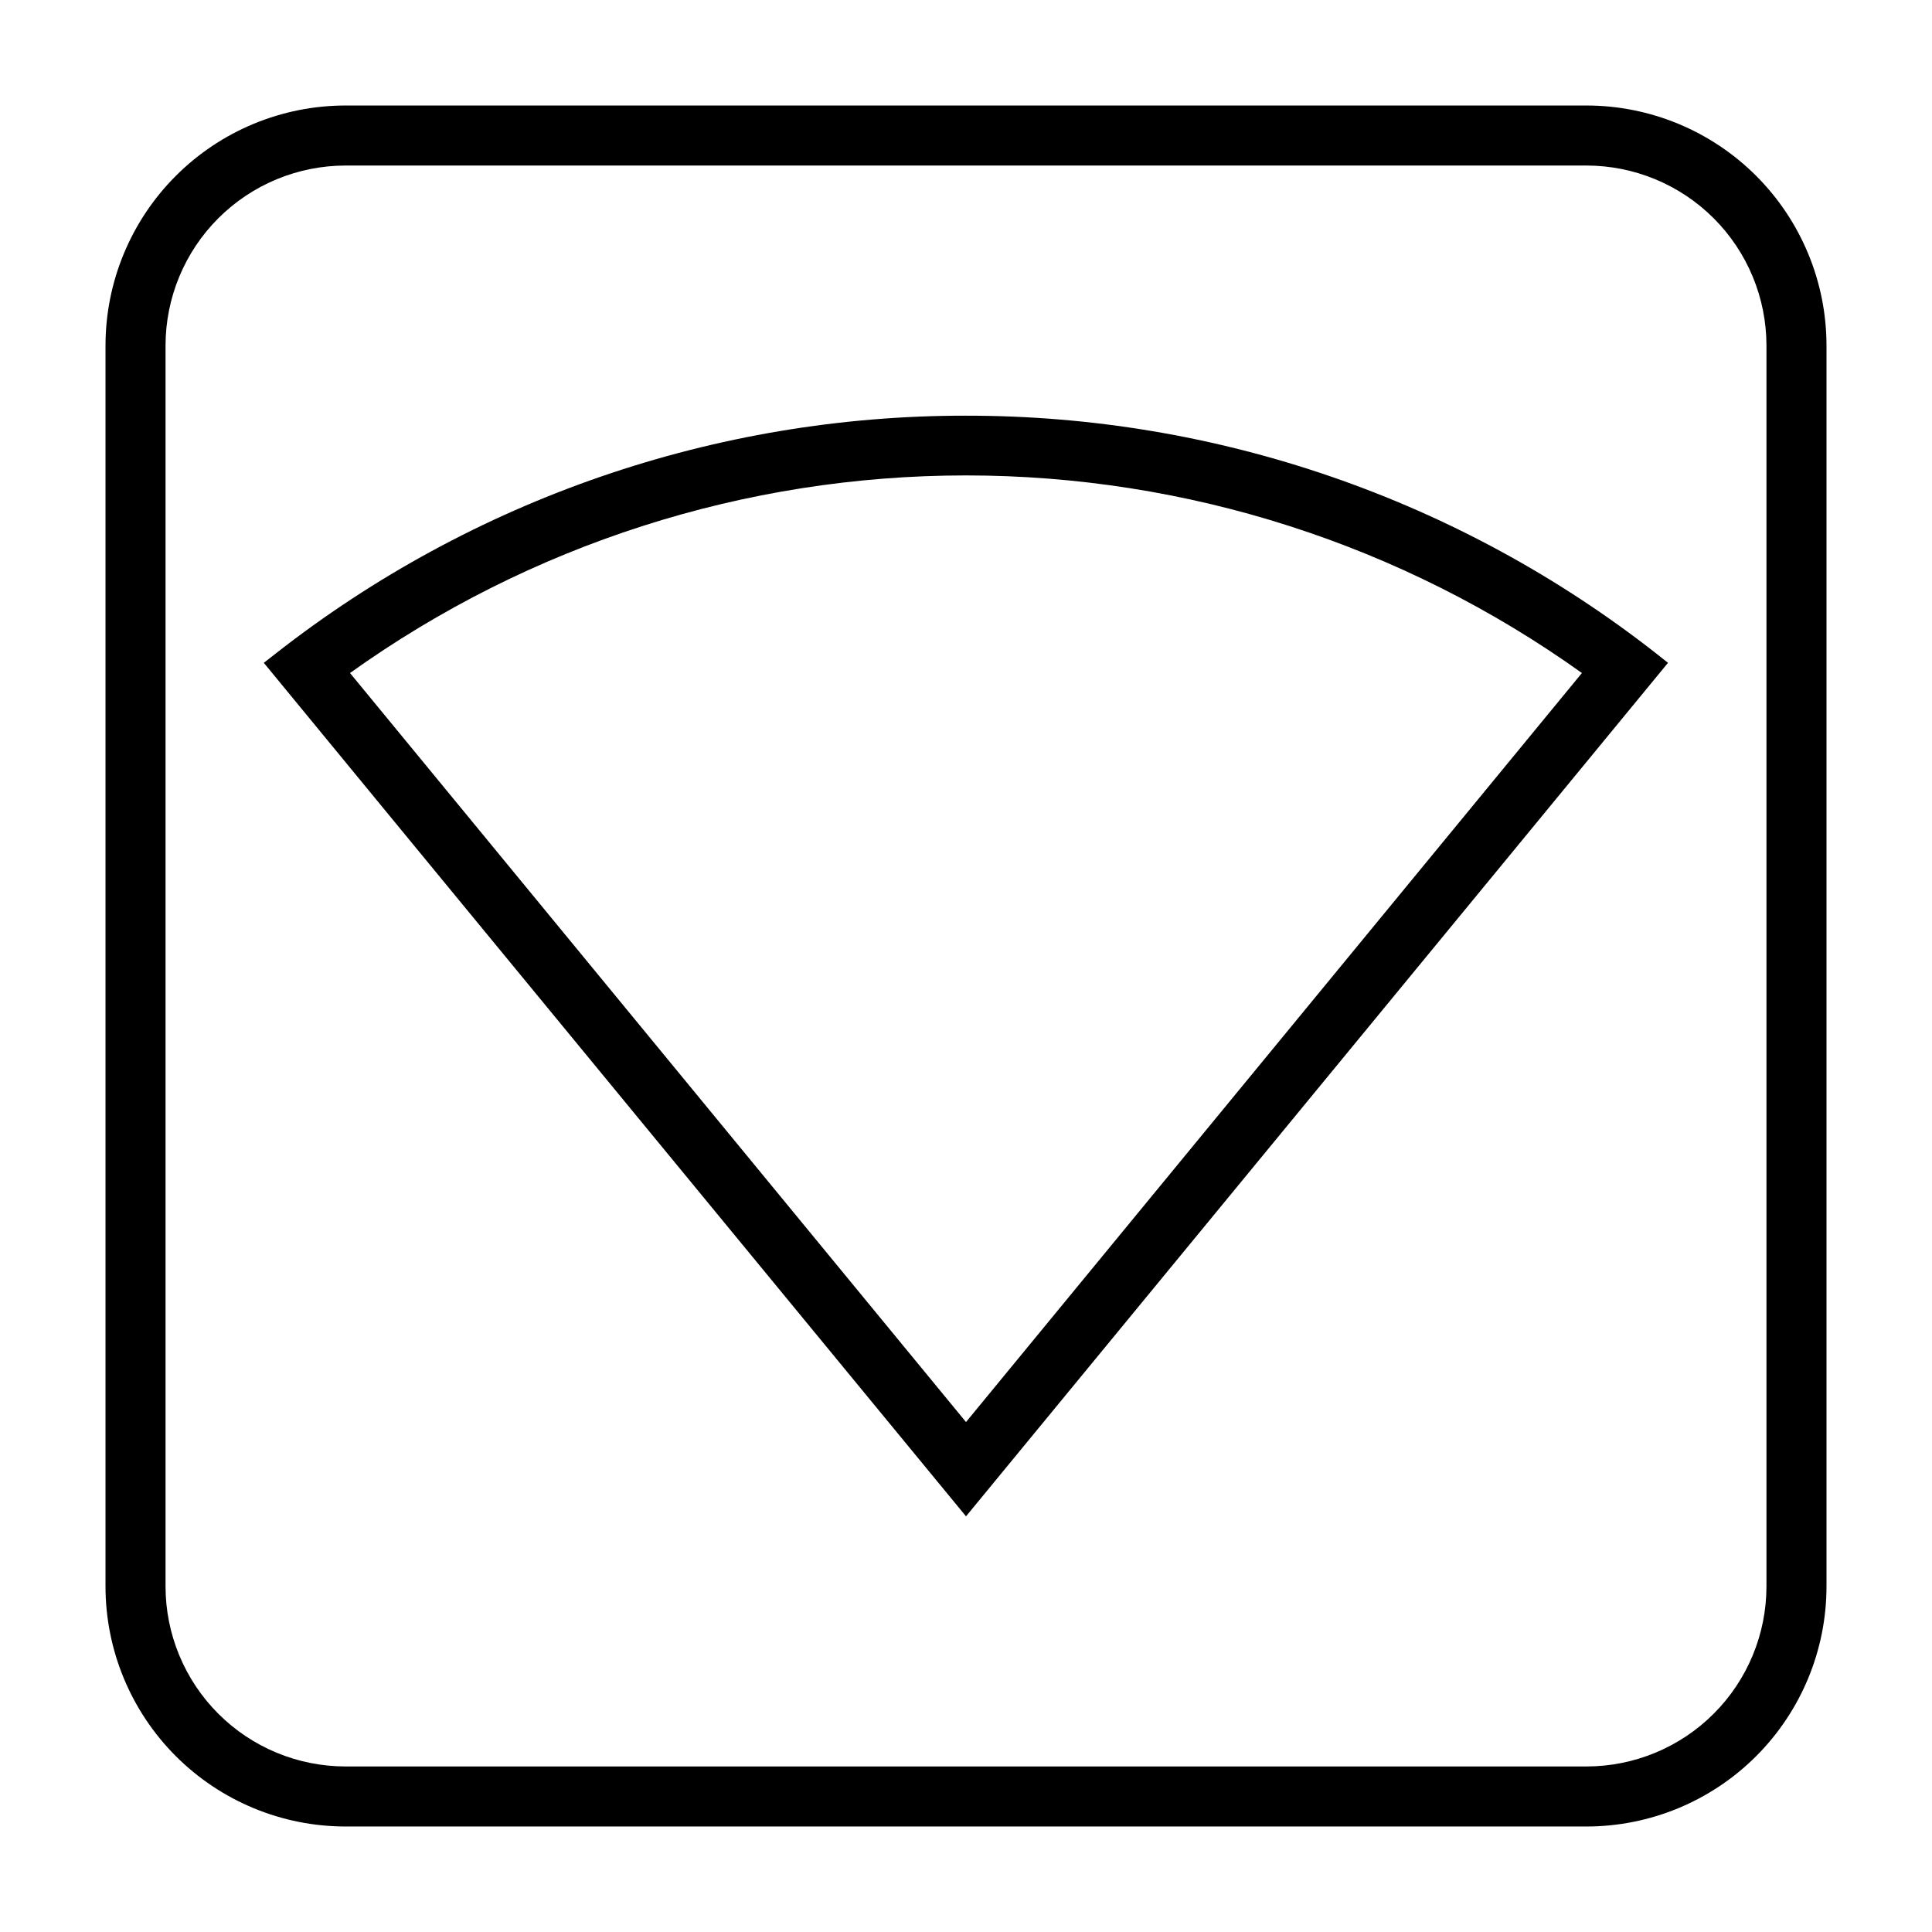<?xml version="1.0" encoding="UTF-8"?>
<!-- Uploaded to: SVG Repo, www.svgrepo.com, Generator: SVG Repo Mixer Tools -->
<svg fill="#000000" width="800px" height="800px" version="1.1" viewBox="144 144 512 512" xmlns="http://www.w3.org/2000/svg">
 <g>
  <path d="m400 254.16c-66.332-0.074-130.76 22.133-182.96 63.055l-3.129 2.441 39.773 48.367 146.32 177.82 146.26-177.82 39.773-48.367-3.074-2.438c-52.199-40.922-116.63-63.129-182.96-63.055zm134.01 103.73-134.01 162.97-134.02-162.97-29.223-35.531h0.004c47.613-34.059 104.69-52.367 163.23-52.367 58.539 0 115.62 18.309 163.23 52.367z"/>
  <path d="m564.4 171.96h-328.8c-16.879 0-33.066 6.707-45 18.641s-18.641 28.121-18.641 45v328.8c0 16.879 6.707 33.066 18.641 45 11.934 11.934 28.121 18.641 45 18.641h328.8c16.879 0 33.066-6.707 45-18.641 11.934-11.934 18.641-28.121 18.641-45v-328.8c0-16.879-6.707-33.066-18.641-45-11.934-11.934-28.121-18.641-45-18.641zm47.73 392.44c0 12.66-5.027 24.801-13.98 33.75-8.949 8.953-21.09 13.98-33.75 13.98h-328.8c-12.66 0-24.801-5.027-33.75-13.98-8.949-8.949-13.98-21.09-13.98-33.75v-328.8c0-12.66 5.031-24.801 13.98-33.75 8.949-8.949 21.09-13.98 33.75-13.98h328.8c12.66 0 24.801 5.031 33.75 13.98 8.953 8.949 13.98 21.09 13.98 33.75z"/>
 </g>
</svg>